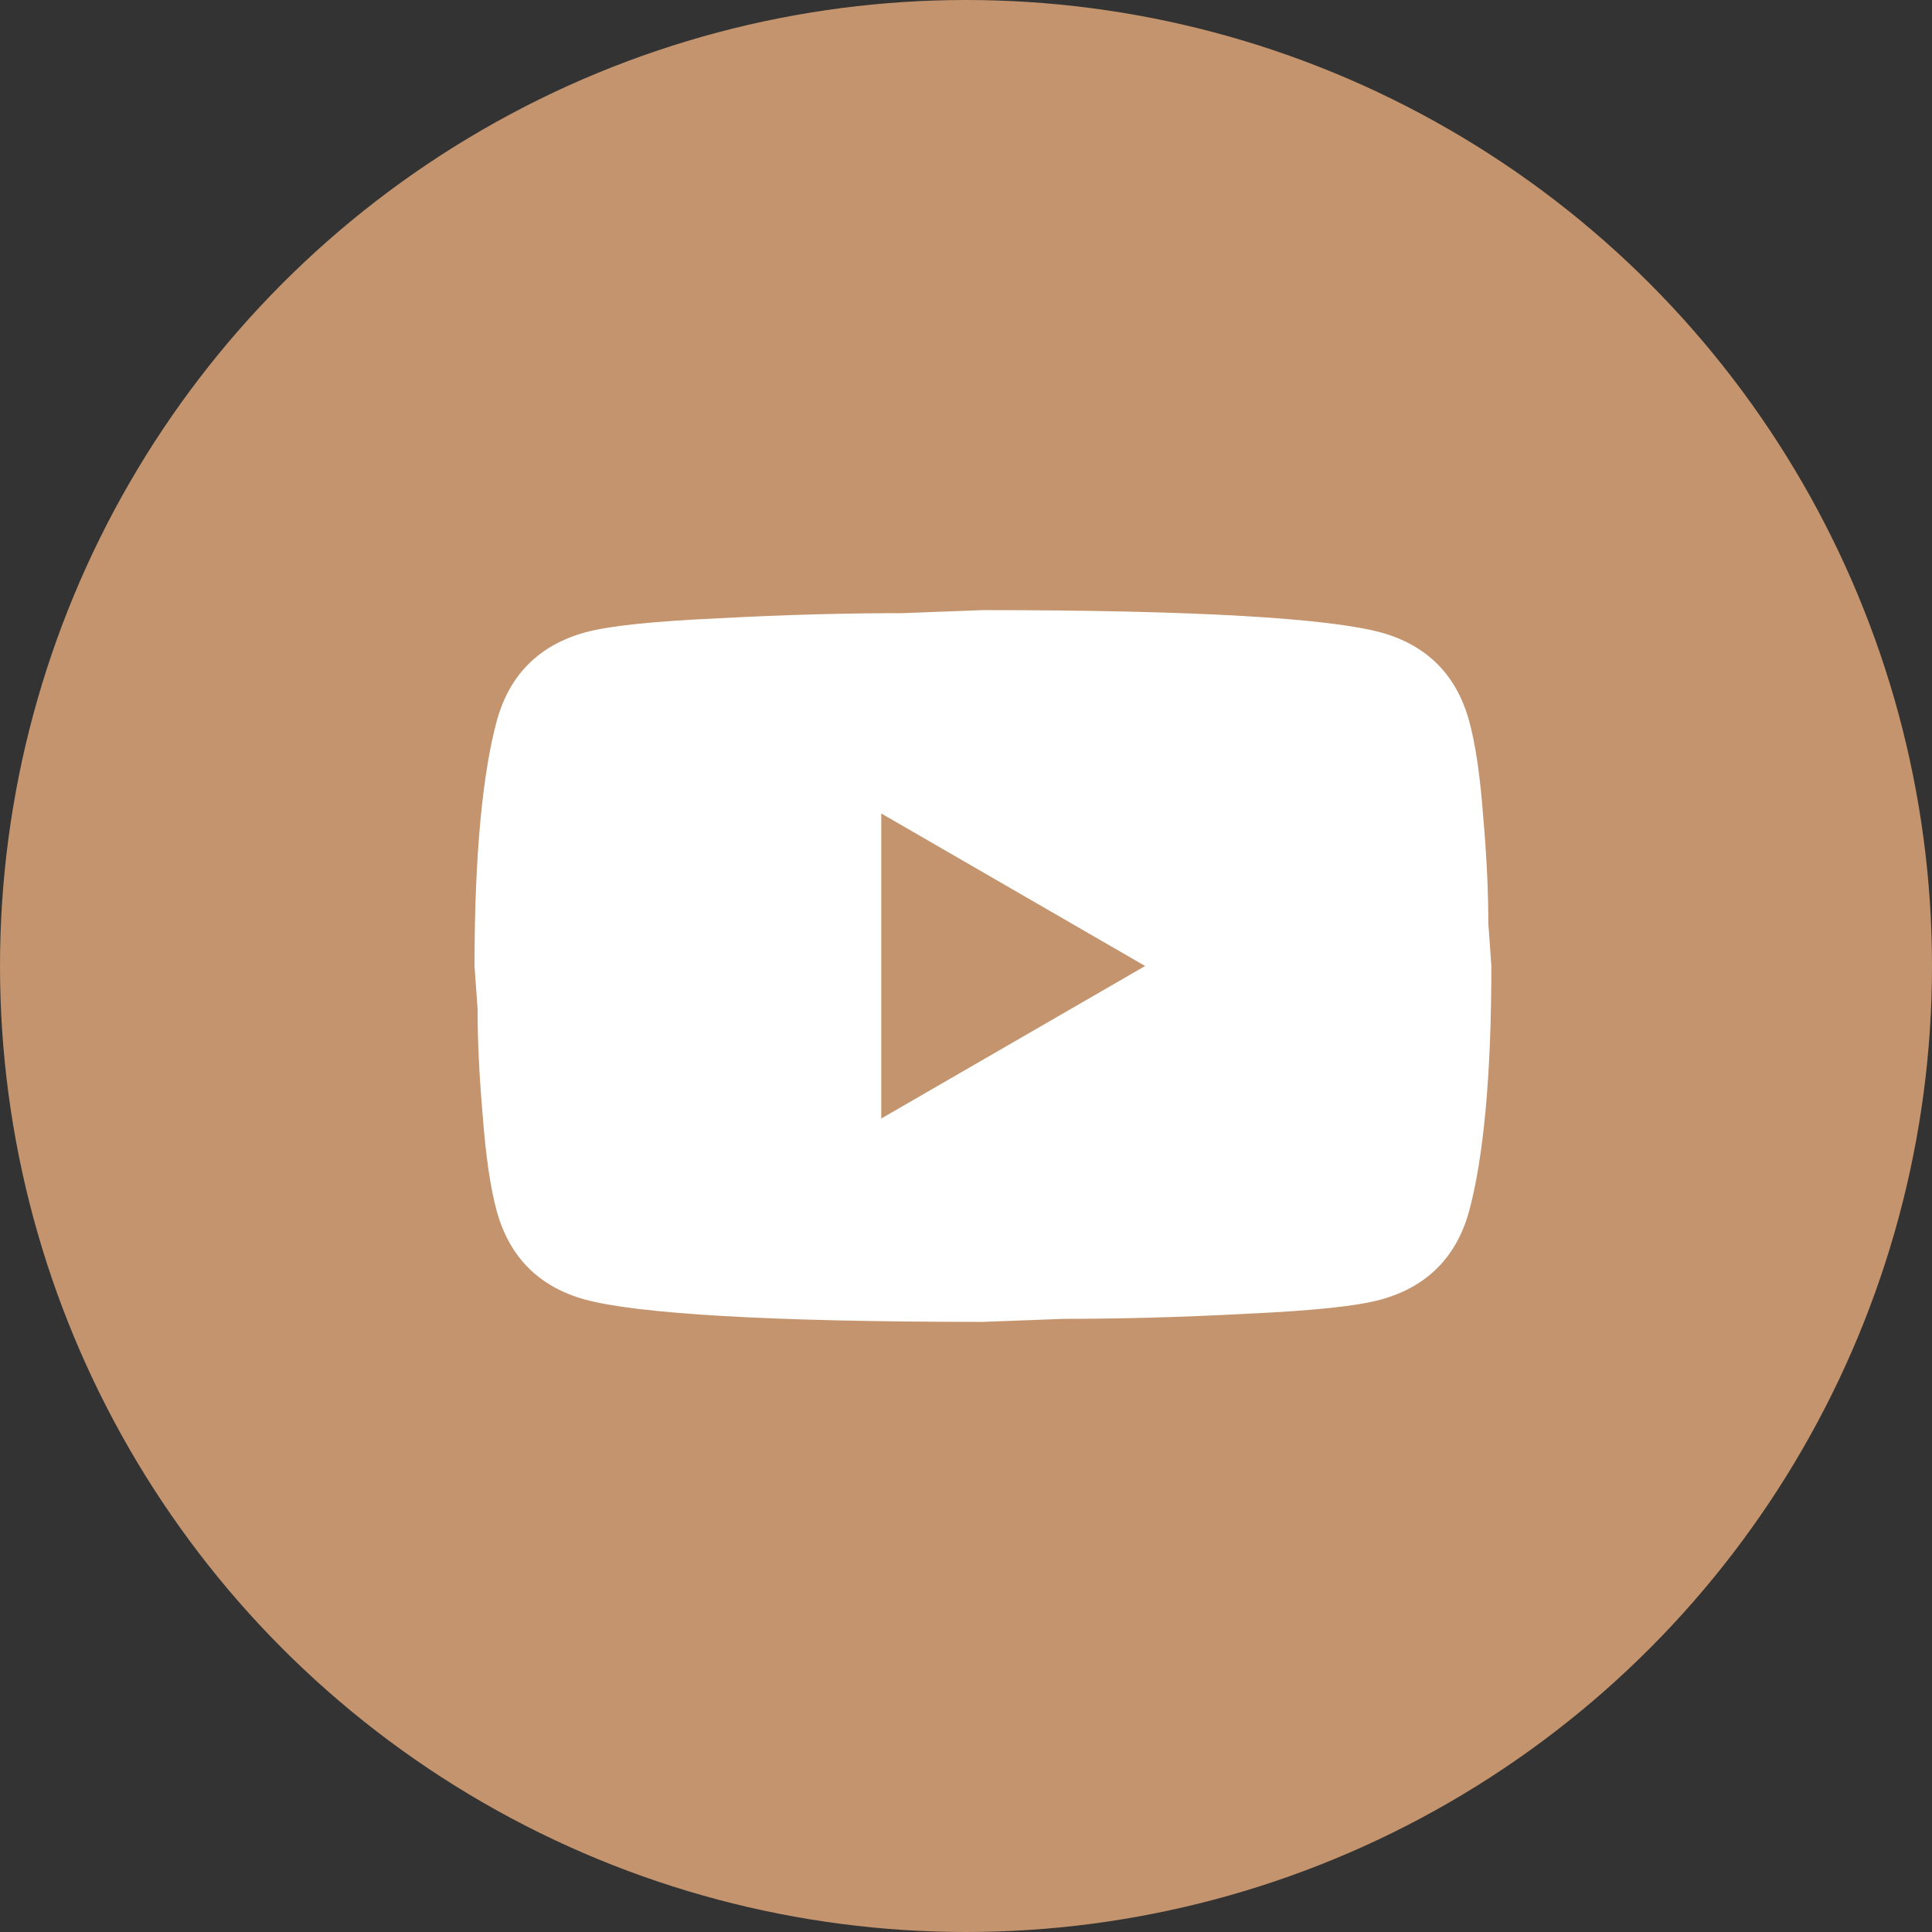 <?xml version="1.0" encoding="UTF-8"?> <svg xmlns="http://www.w3.org/2000/svg" width="57" height="57" viewBox="0 0 57 57" fill="none"><rect x="0" y="0" width="57" height="57" fill="#333333" stroke="none"/> <circle cx="28.5" cy="28.5" r="28.5" fill="#C3946D"></circle> <path d="M26 33L33.785 28.5L26 24V33ZM43.34 21.255C43.535 21.96 43.67 22.905 43.76 24.105C43.865 25.305 43.91 26.34 43.91 27.24L44 28.5C44 31.785 43.76 34.2 43.34 35.745C42.965 37.095 42.095 37.965 40.745 38.34C40.04 38.535 38.75 38.67 36.77 38.76C34.82 38.865 33.035 38.91 31.385 38.91L29 39C22.715 39 18.8 38.76 17.255 38.34C15.905 37.965 15.035 37.095 14.66 35.745C14.465 35.04 14.33 34.095 14.24 32.895C14.135 31.695 14.09 30.66 14.09 29.76L14 28.5C14 25.215 14.24 22.8 14.66 21.255C15.035 19.905 15.905 19.035 17.255 18.66C17.96 18.465 19.25 18.33 21.23 18.24C23.18 18.135 24.965 18.09 26.615 18.09L29 18C35.285 18 39.2 18.24 40.745 18.66C42.095 19.035 42.965 19.905 43.34 21.255Z" fill="white"></path> </svg> 